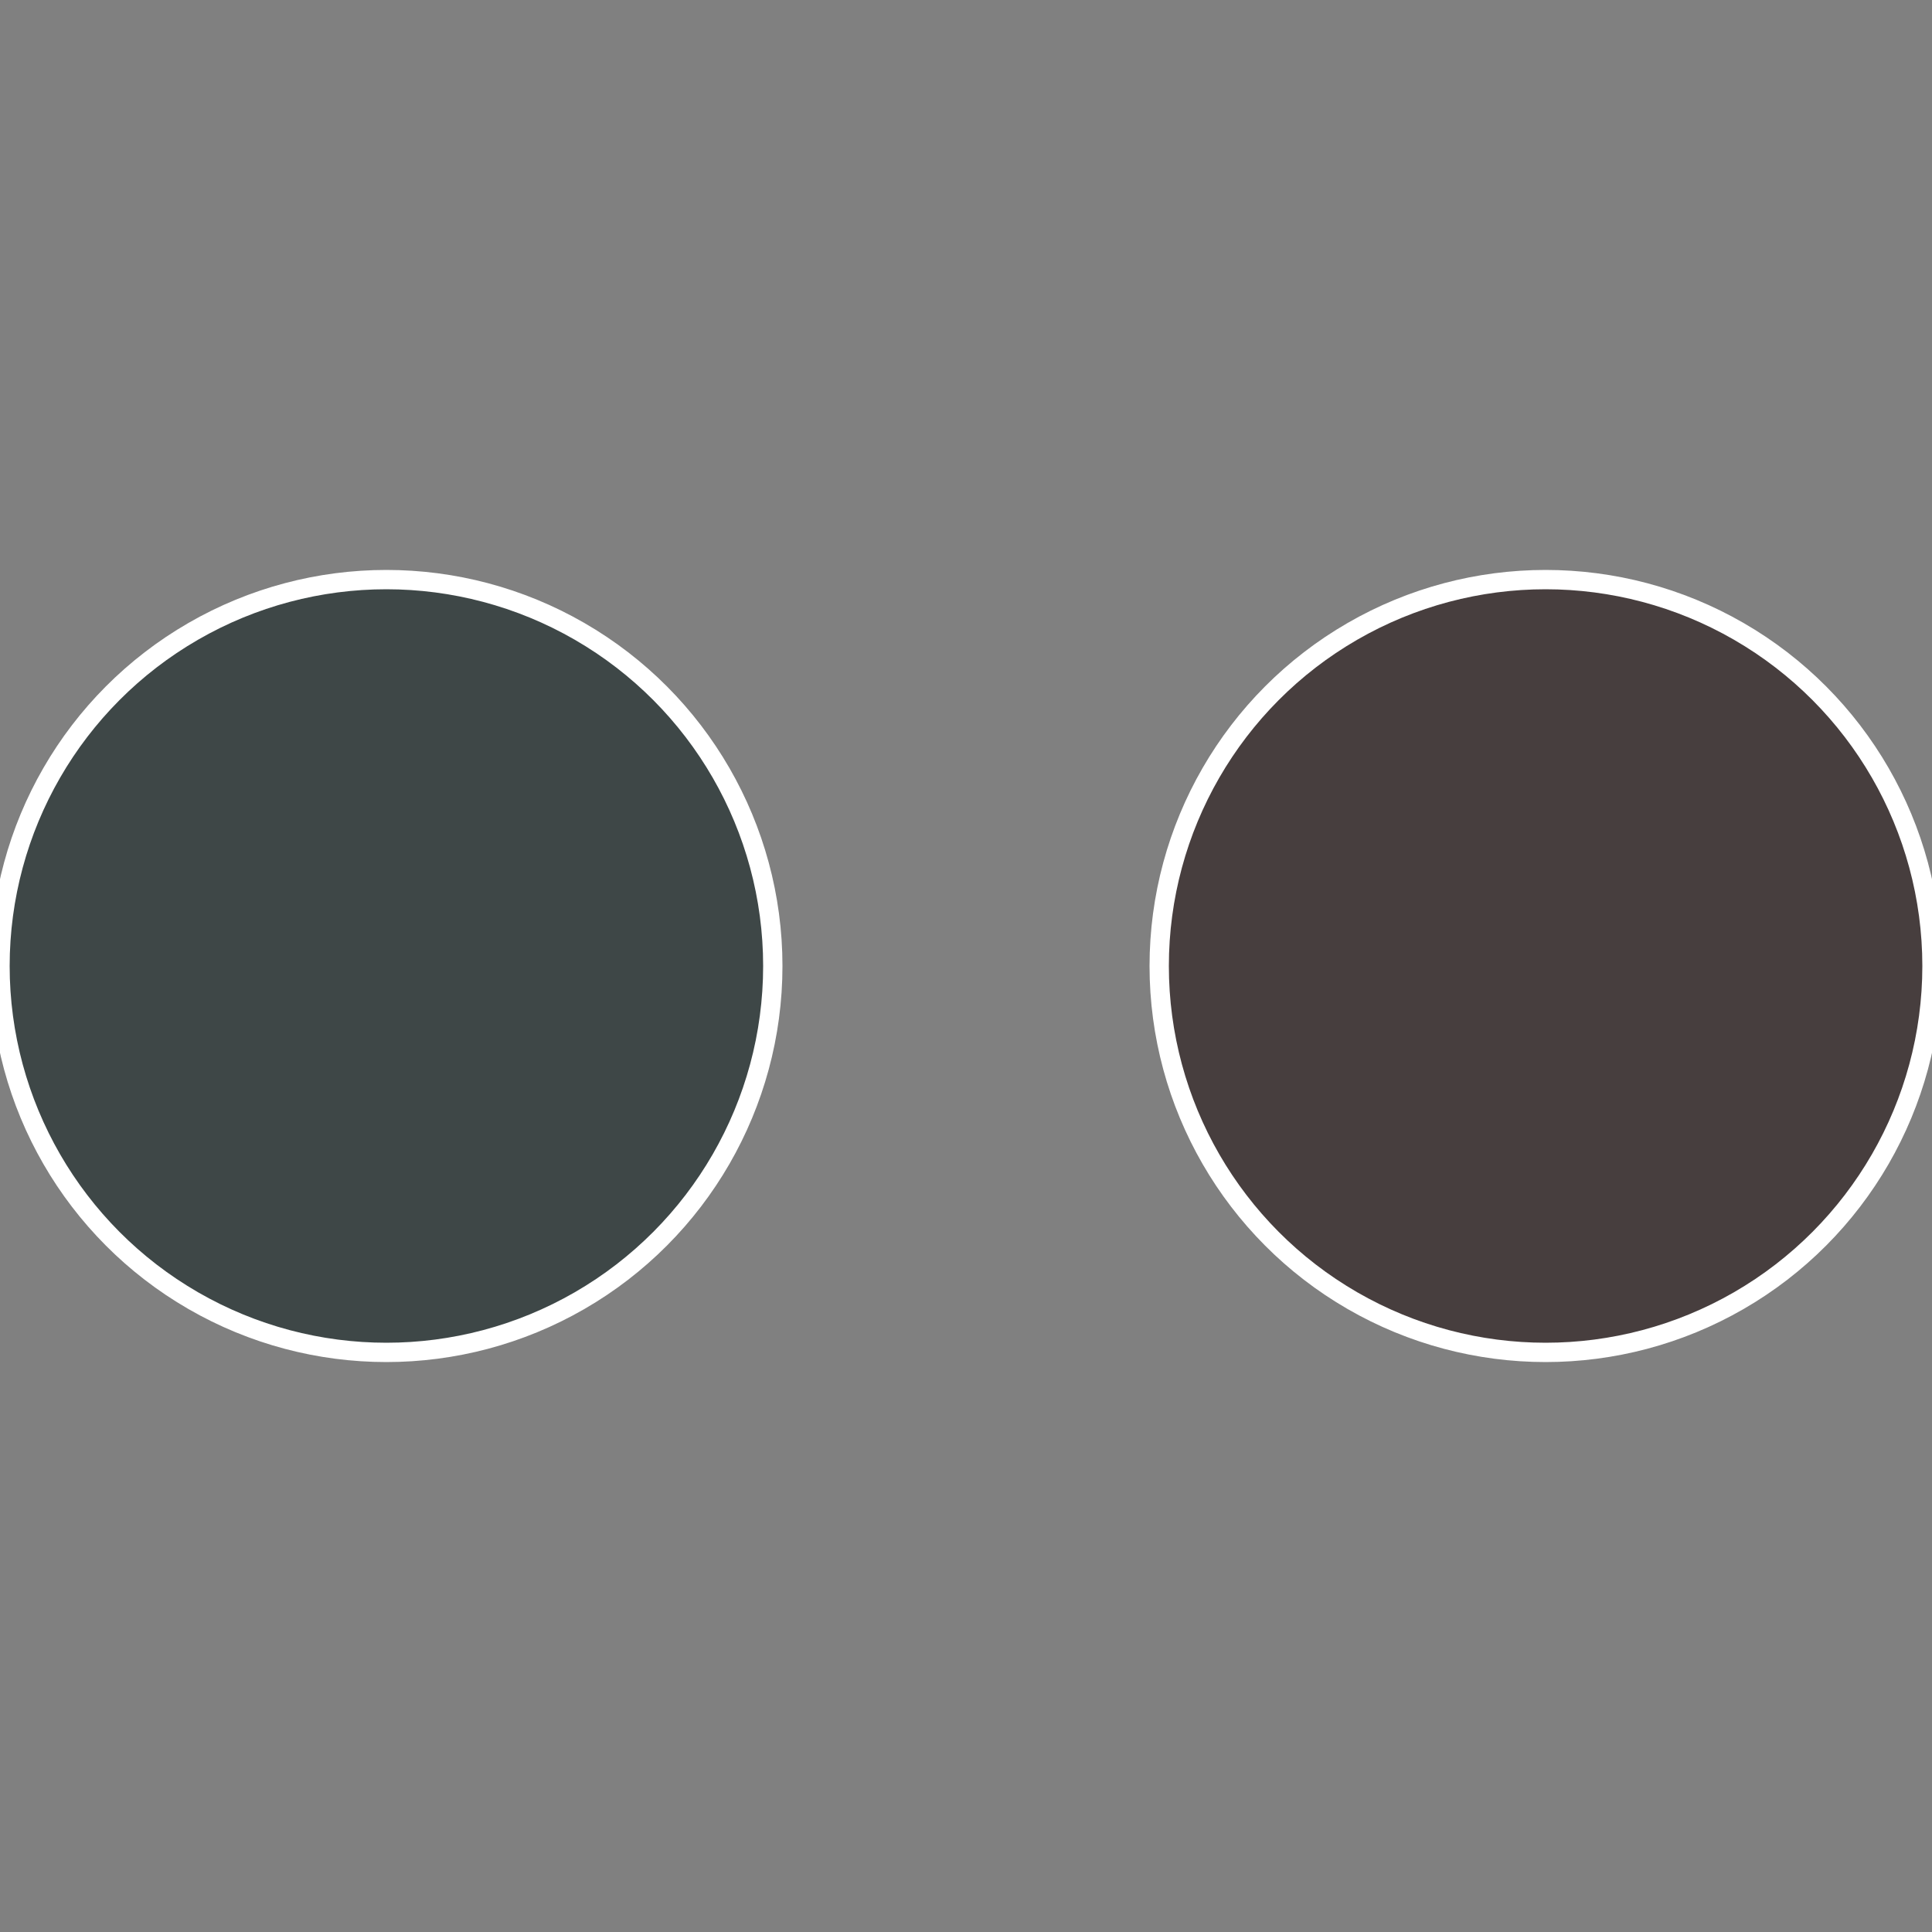 <?xml version="1.0" standalone="no"?>
<svg width="500" height="500" viewBox="-1 -1 2 2" xmlns="http://www.w3.org/2000/svg">
 
                <rect x="-1" y="-1" width="2" height="2" fill="#808080" stroke="none"/>
 
                <circle cx="0.6" cy="0" r="0.4" fill="#473e3e" stroke="#fff" stroke-width="1%" />
             
                <circle cx="-0.6" cy="7.3478807948841E-17" r="0.4" fill="#3e4747" stroke="#fff" stroke-width="1%" />
            </svg>
